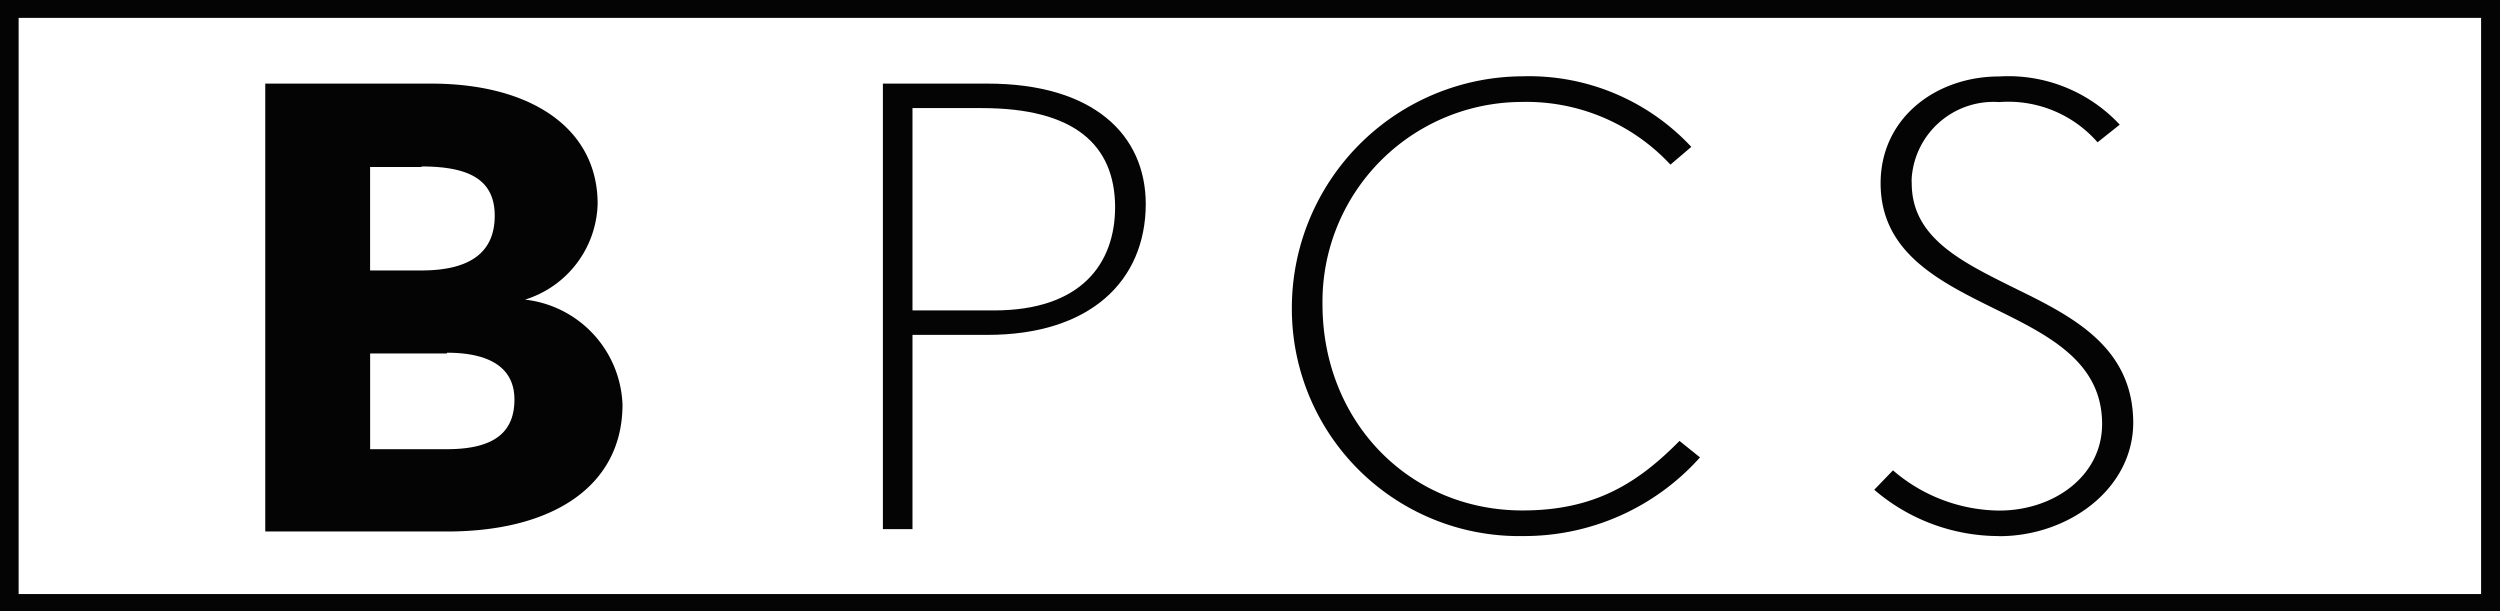 <svg id="グループ_7956" data-name="グループ 7956" xmlns="http://www.w3.org/2000/svg" xmlns:xlink="http://www.w3.org/1999/xlink" width="168.978" height="41.329" viewBox="0 0 168.978 41.329">
  <defs>
    <clipPath id="clip-path">
      <rect id="長方形_28" data-name="長方形 28" width="168.978" height="41.329" fill="#040404"/>
    </clipPath>
  </defs>
  <g id="グループ_23" data-name="グループ 23" clip-path="url(#clip-path)">
    <path id="パス_67" data-name="パス 67" d="M77.7,24.095H72.632v13.13h-2V7.11H77.7c7.131,0,10.7,3.426,10.7,8.162-.025,5.19-3.768,8.822-10.7,8.822m-.38-15.331H72.632V22.441h5.509c5.914,0,8.187-3.179,8.187-7-.025-4.165-2.712-6.676-9.006-6.676" transform="translate(-10.956 -1.459)" fill="#040404"/>
    <path id="パス_68" data-name="パス 68" d="M118.9,37.565A15.36,15.36,0,0,1,103.35,22.027,15.656,15.656,0,0,1,118.9,6.489a15,15,0,0,1,11.448,4.769l-1.411,1.2a13.286,13.286,0,0,0-10.08-4.236A13.5,13.5,0,0,0,105.42,21.9c0,7.876,5.813,13.933,13.518,13.933,4.892,0,7.8-1.852,10.612-4.7l1.386,1.113a15.928,15.928,0,0,1-12.04,5.317" transform="translate(-16.031 -1.331)" fill="#040404"/>
    <path id="パス_69" data-name="パス 69" d="M158.389,37.564a12.948,12.948,0,0,1-8.449-3.131l1.267-1.311a11.151,11.151,0,0,0,7.182,2.718c3.7,0,6.953-2.345,6.953-5.85,0-4.284-3.743-6.056-7.435-7.876s-7.536-3.791-7.536-8.4c0-4.411,3.743-7.217,8.018-7.217a10.3,10.3,0,0,1,8.145,3.259l-1.5,1.192a8.009,8.009,0,0,0-6.649-2.718,5.543,5.543,0,0,0-5.911,5.1c-.007.13-.008.259,0,.389,0,3.743,3.481,5.357,7.089,7.153,3.878,1.892,7.883,3.974,7.883,9.061-.034,4.467-4.393,7.638-9.057,7.638" transform="translate(-23.258 -1.33)" fill="#040404"/>
    <path id="パス_70" data-name="パス 70" d="M33.5,37.383H21.22V7.11H32.432c6.759,0,11.254,3.028,11.254,8.131a6.975,6.975,0,0,1-4.909,6.47,7.42,7.42,0,0,1,6.59,7.089c0,5.436-4.6,8.584-11.871,8.584m-1.69-24.638h-3.5v6.994h3.456c3.287,0,4.968-1.208,4.968-3.7s-1.817-3.33-4.968-3.33ZM33.5,25.35H28.309v6.47H33.5c3.32,0,4.562-1.24,4.562-3.362S36.42,25.3,33.5,25.3Z" transform="translate(-3.291 -1.459)" fill="#040404"/>
    <path id="パス_71" data-name="パス 71" d="M168.978,41.329H0V0H168.978ZM1.259,40.152H167.7V1.208H1.259Z" fill="#040404"/>
  </g>
</svg>
